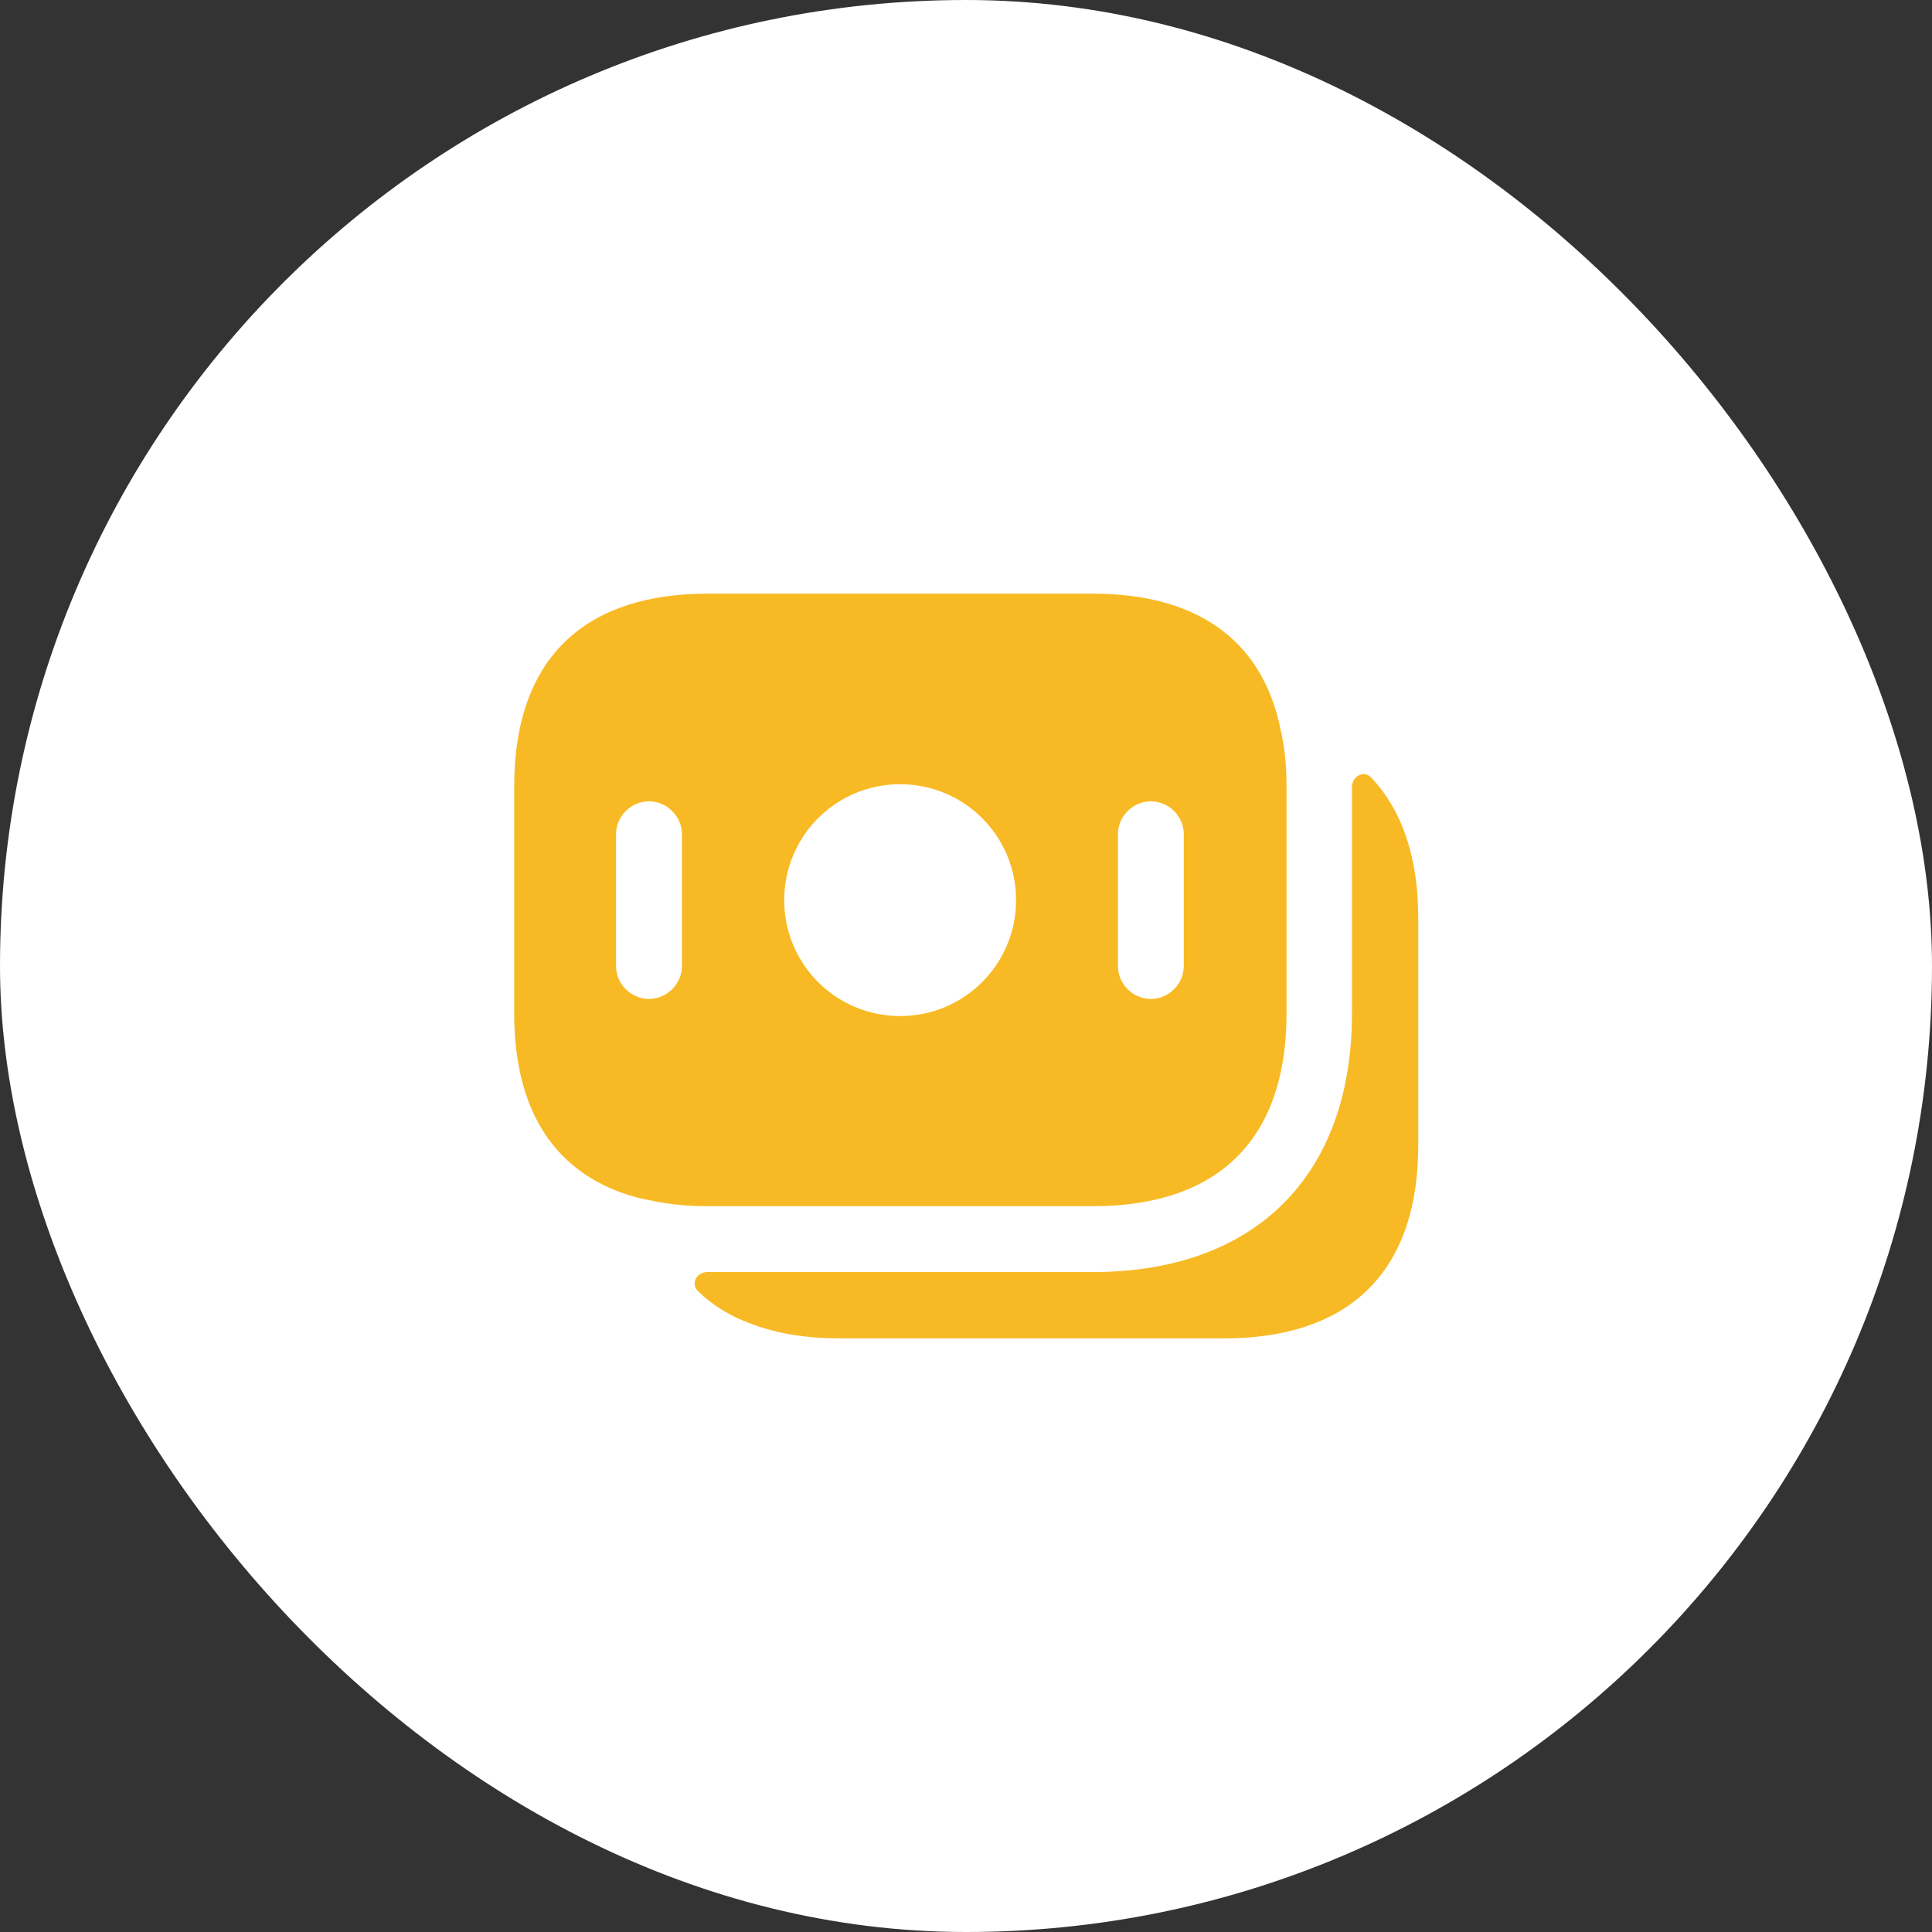 <?xml version="1.0" encoding="UTF-8"?> <svg xmlns="http://www.w3.org/2000/svg" width="44" height="44" viewBox="0 0 44 44" fill="none"><rect x="0" y="0" width="44" height="44" fill="#333333" stroke="none"/><rect width="44" height="44" rx="22" fill="white"></rect><path d="M29.17 16.64C28.74 14.47 27.13 13.52 24.89 13.52H16.11C13.47 13.52 11.71 14.84 11.71 17.92V23.07C11.71 25.29 12.62 26.59 14.12 27.15C14.34 27.23 14.58 27.3 14.83 27.34C15.23 27.43 15.66 27.47 16.11 27.47H24.9C27.54 27.47 29.3 26.15 29.3 23.07V17.92C29.3 17.45 29.26 17.03 29.17 16.64ZM15.53 22C15.53 22.41 15.19 22.75 14.78 22.75C14.37 22.75 14.03 22.41 14.03 22V19C14.03 18.59 14.37 18.25 14.78 18.25C15.19 18.25 15.53 18.59 15.53 19V22ZM20.5 23.14C19.04 23.14 17.86 21.96 17.86 20.5C17.86 19.04 19.04 17.86 20.5 17.86C21.96 17.86 23.14 19.04 23.14 20.5C23.14 21.96 21.96 23.14 20.5 23.14ZM26.96 22C26.96 22.41 26.62 22.75 26.21 22.75C25.8 22.75 25.46 22.41 25.46 22V19C25.46 18.59 25.8 18.25 26.21 18.25C26.62 18.25 26.96 18.59 26.96 19V22Z" fill="#F8BA24"></path><path d="M32.3 20.92V26.07C32.3 29.15 30.54 30.48 27.89 30.48H19.11C18.36 30.48 17.69 30.37 17.11 30.15C16.64 29.98 16.23 29.73 15.9 29.41C15.72 29.24 15.86 28.97 16.11 28.97H24.89C28.59 28.97 30.79 26.77 30.79 23.08V17.92C30.79 17.68 31.06 17.53 31.23 17.71C31.91 18.43 32.3 19.48 32.3 20.92Z" fill="#F8BA24"></path></svg> 